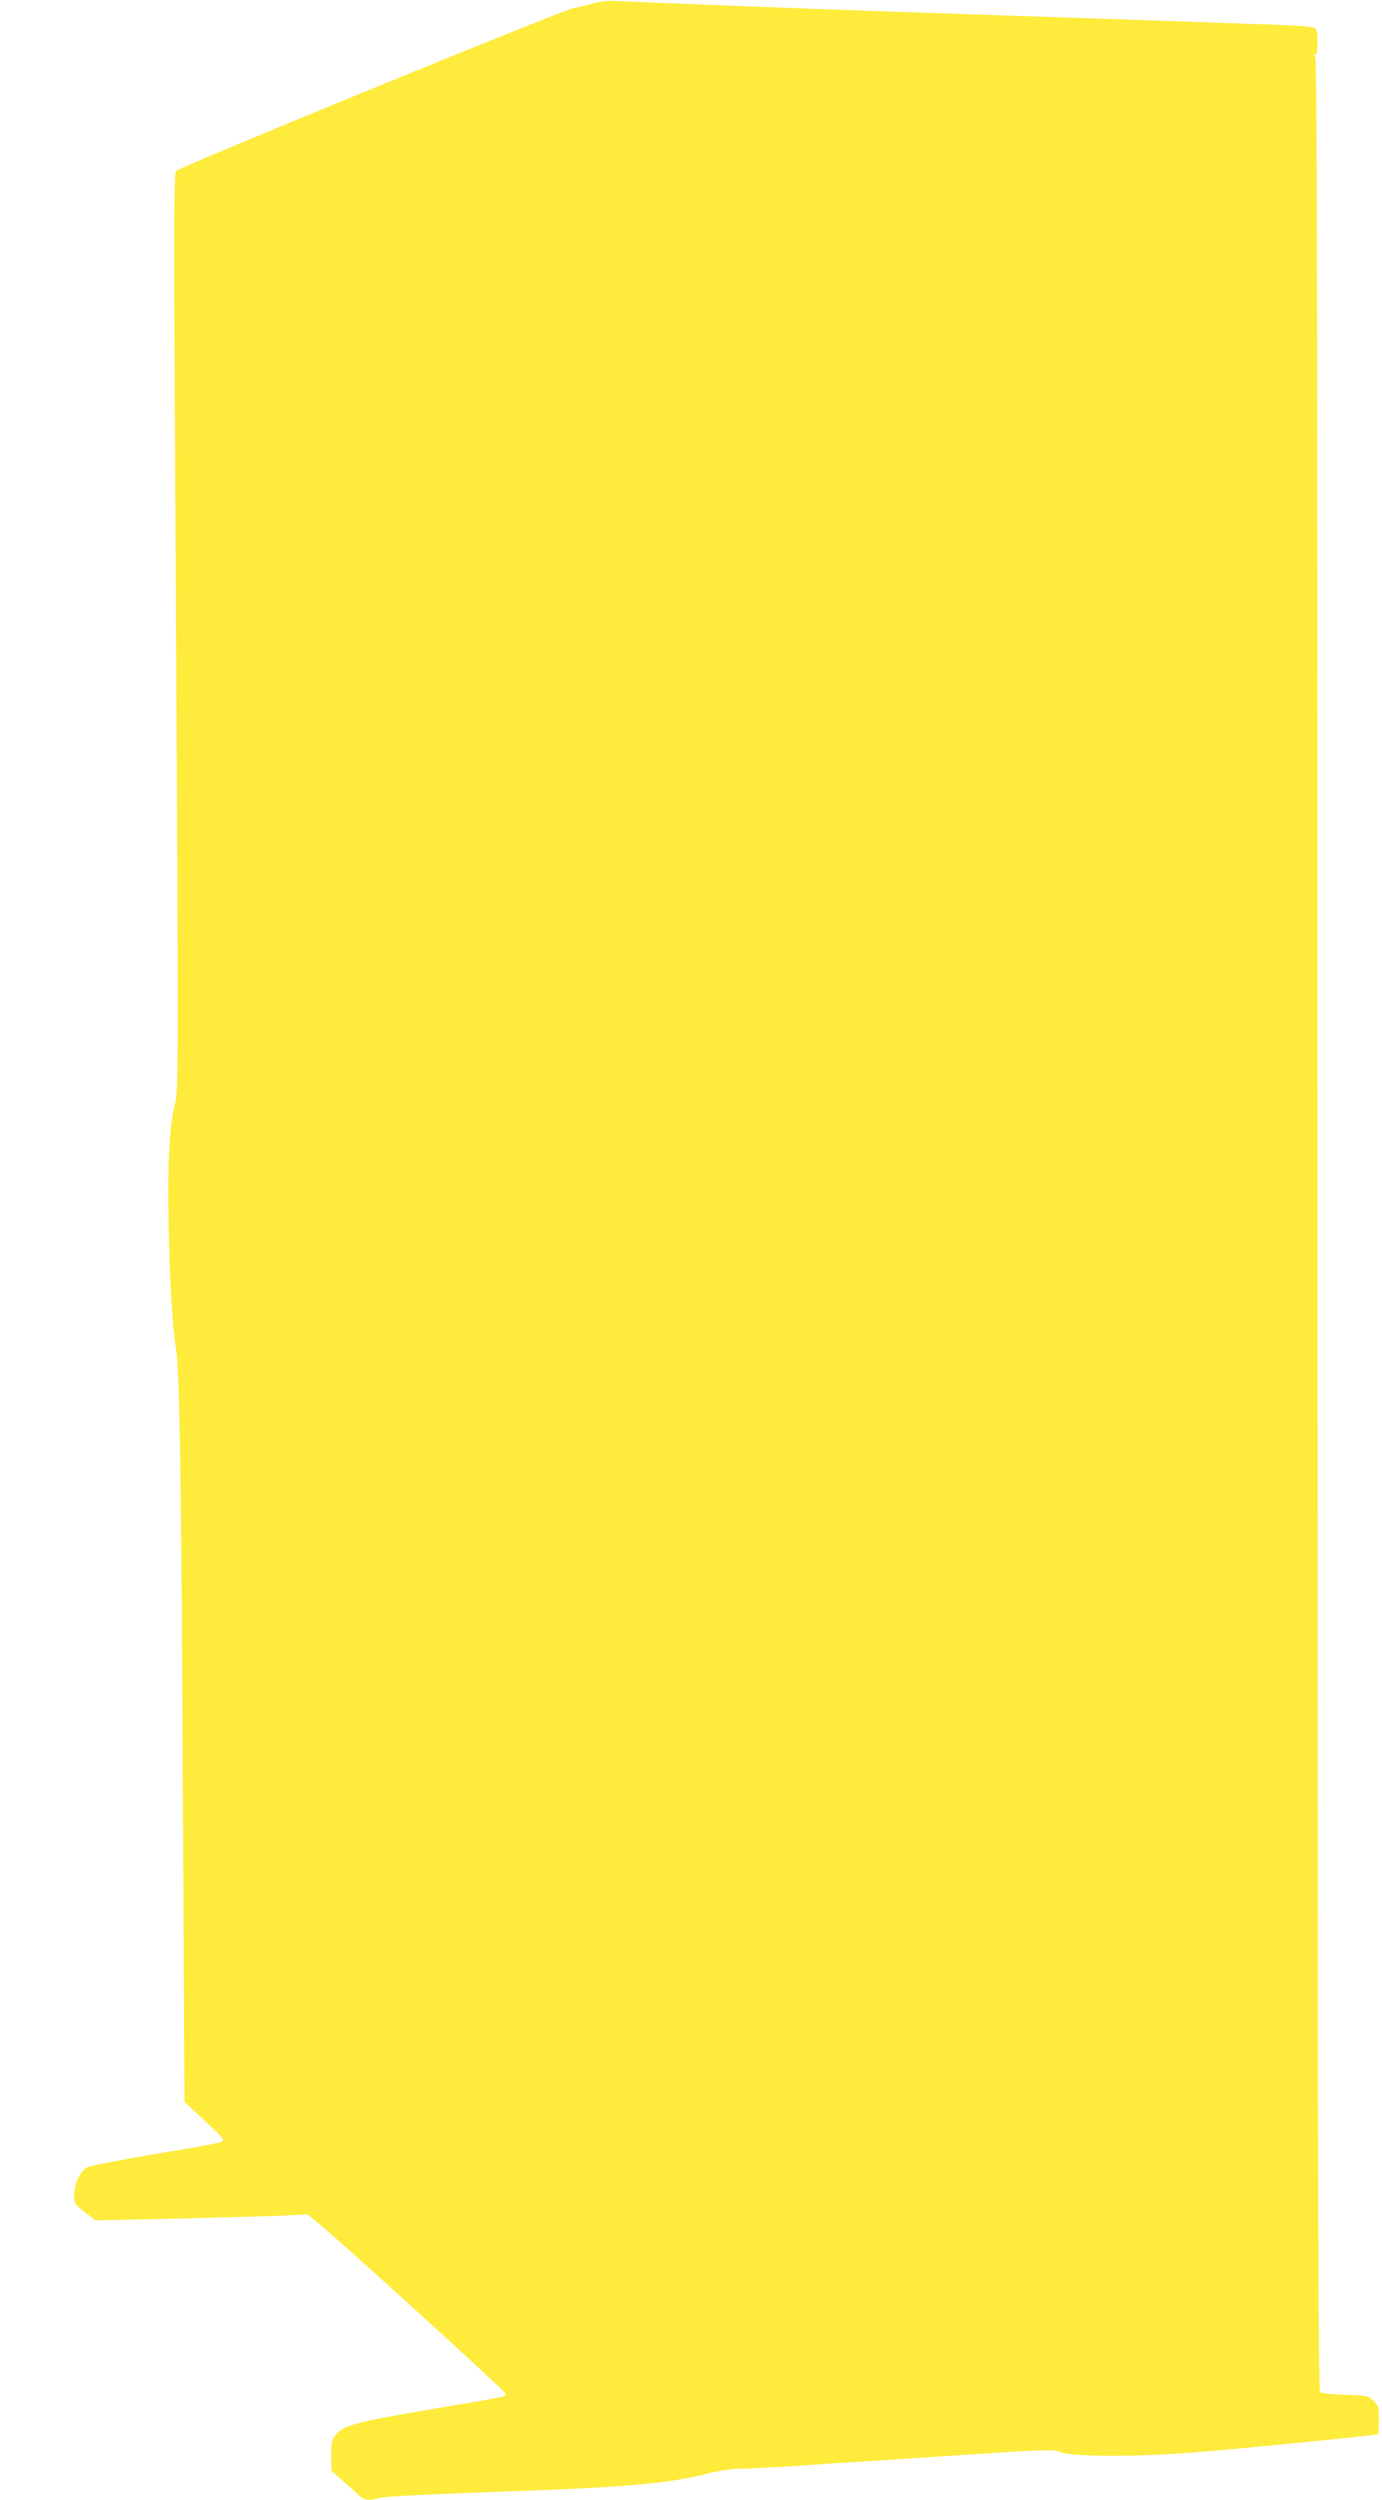 <?xml version="1.0" standalone="no"?>
<!DOCTYPE svg PUBLIC "-//W3C//DTD SVG 20010904//EN"
 "http://www.w3.org/TR/2001/REC-SVG-20010904/DTD/svg10.dtd">
<svg version="1.0" xmlns="http://www.w3.org/2000/svg"
 width="708pt" height="1280pt" viewBox="0 0 708 1280"
 preserveAspectRatio="xMidYMid meet">
<g transform="translate(0,1280) scale(0.1,-0.1)"
fill="#ffeb3b" stroke="none">
<path d="M3050 12786 c-25 -7 -77 -21 -117 -29 -66 -15 -1991 -803 -2029 -831
-14 -11 -15 -175 -5 -1861 16 -2765 16 -2848 -3 -2920 -28 -101 -39 -318 -32
-621 6 -294 20 -530 37 -624 19 -100 29 -734 36 -2308 l8 -1554 105 -98 c103
-96 104 -98 80 -108 -14 -6 -167 -34 -340 -62 -173 -29 -327 -59 -343 -67 -36
-18 -67 -84 -67 -143 0 -43 3 -47 55 -87 l54 -42 403 9 c222 5 466 12 543 15
l140 7 36 -29 c89 -68 979 -877 979 -889 0 -17 22 -12 -405 -84 -380 -65 -430
-79 -469 -133 -17 -22 -20 -42 -19 -103 l1 -75 48 -42 c27 -23 64 -56 82 -74
36 -35 55 -39 112 -24 33 9 205 18 835 41 453 17 677 39 855 86 59 15 122 24
170 24 41 0 172 7 290 15 118 8 287 19 375 24 88 6 333 22 544 36 366 24 385
24 430 8 62 -23 407 -23 691 1 267 22 924 87 929 92 3 2 5 35 5 74 1 63 -2 72
-27 97 -26 27 -32 28 -145 31 -64 2 -123 8 -129 14 -10 8 -13 1216 -13 5977 0
4628 -3 5970 -12 5979 -9 9 -9 12 0 12 8 0 12 21 12 65 0 59 -2 66 -22 74 -13
5 -106 11 -208 15 -193 7 -892 31 -1935 66 -528 18 -1217 45 -1425 55 -36 2
-85 -2 -110 -9z"/>
</g>
</svg>
